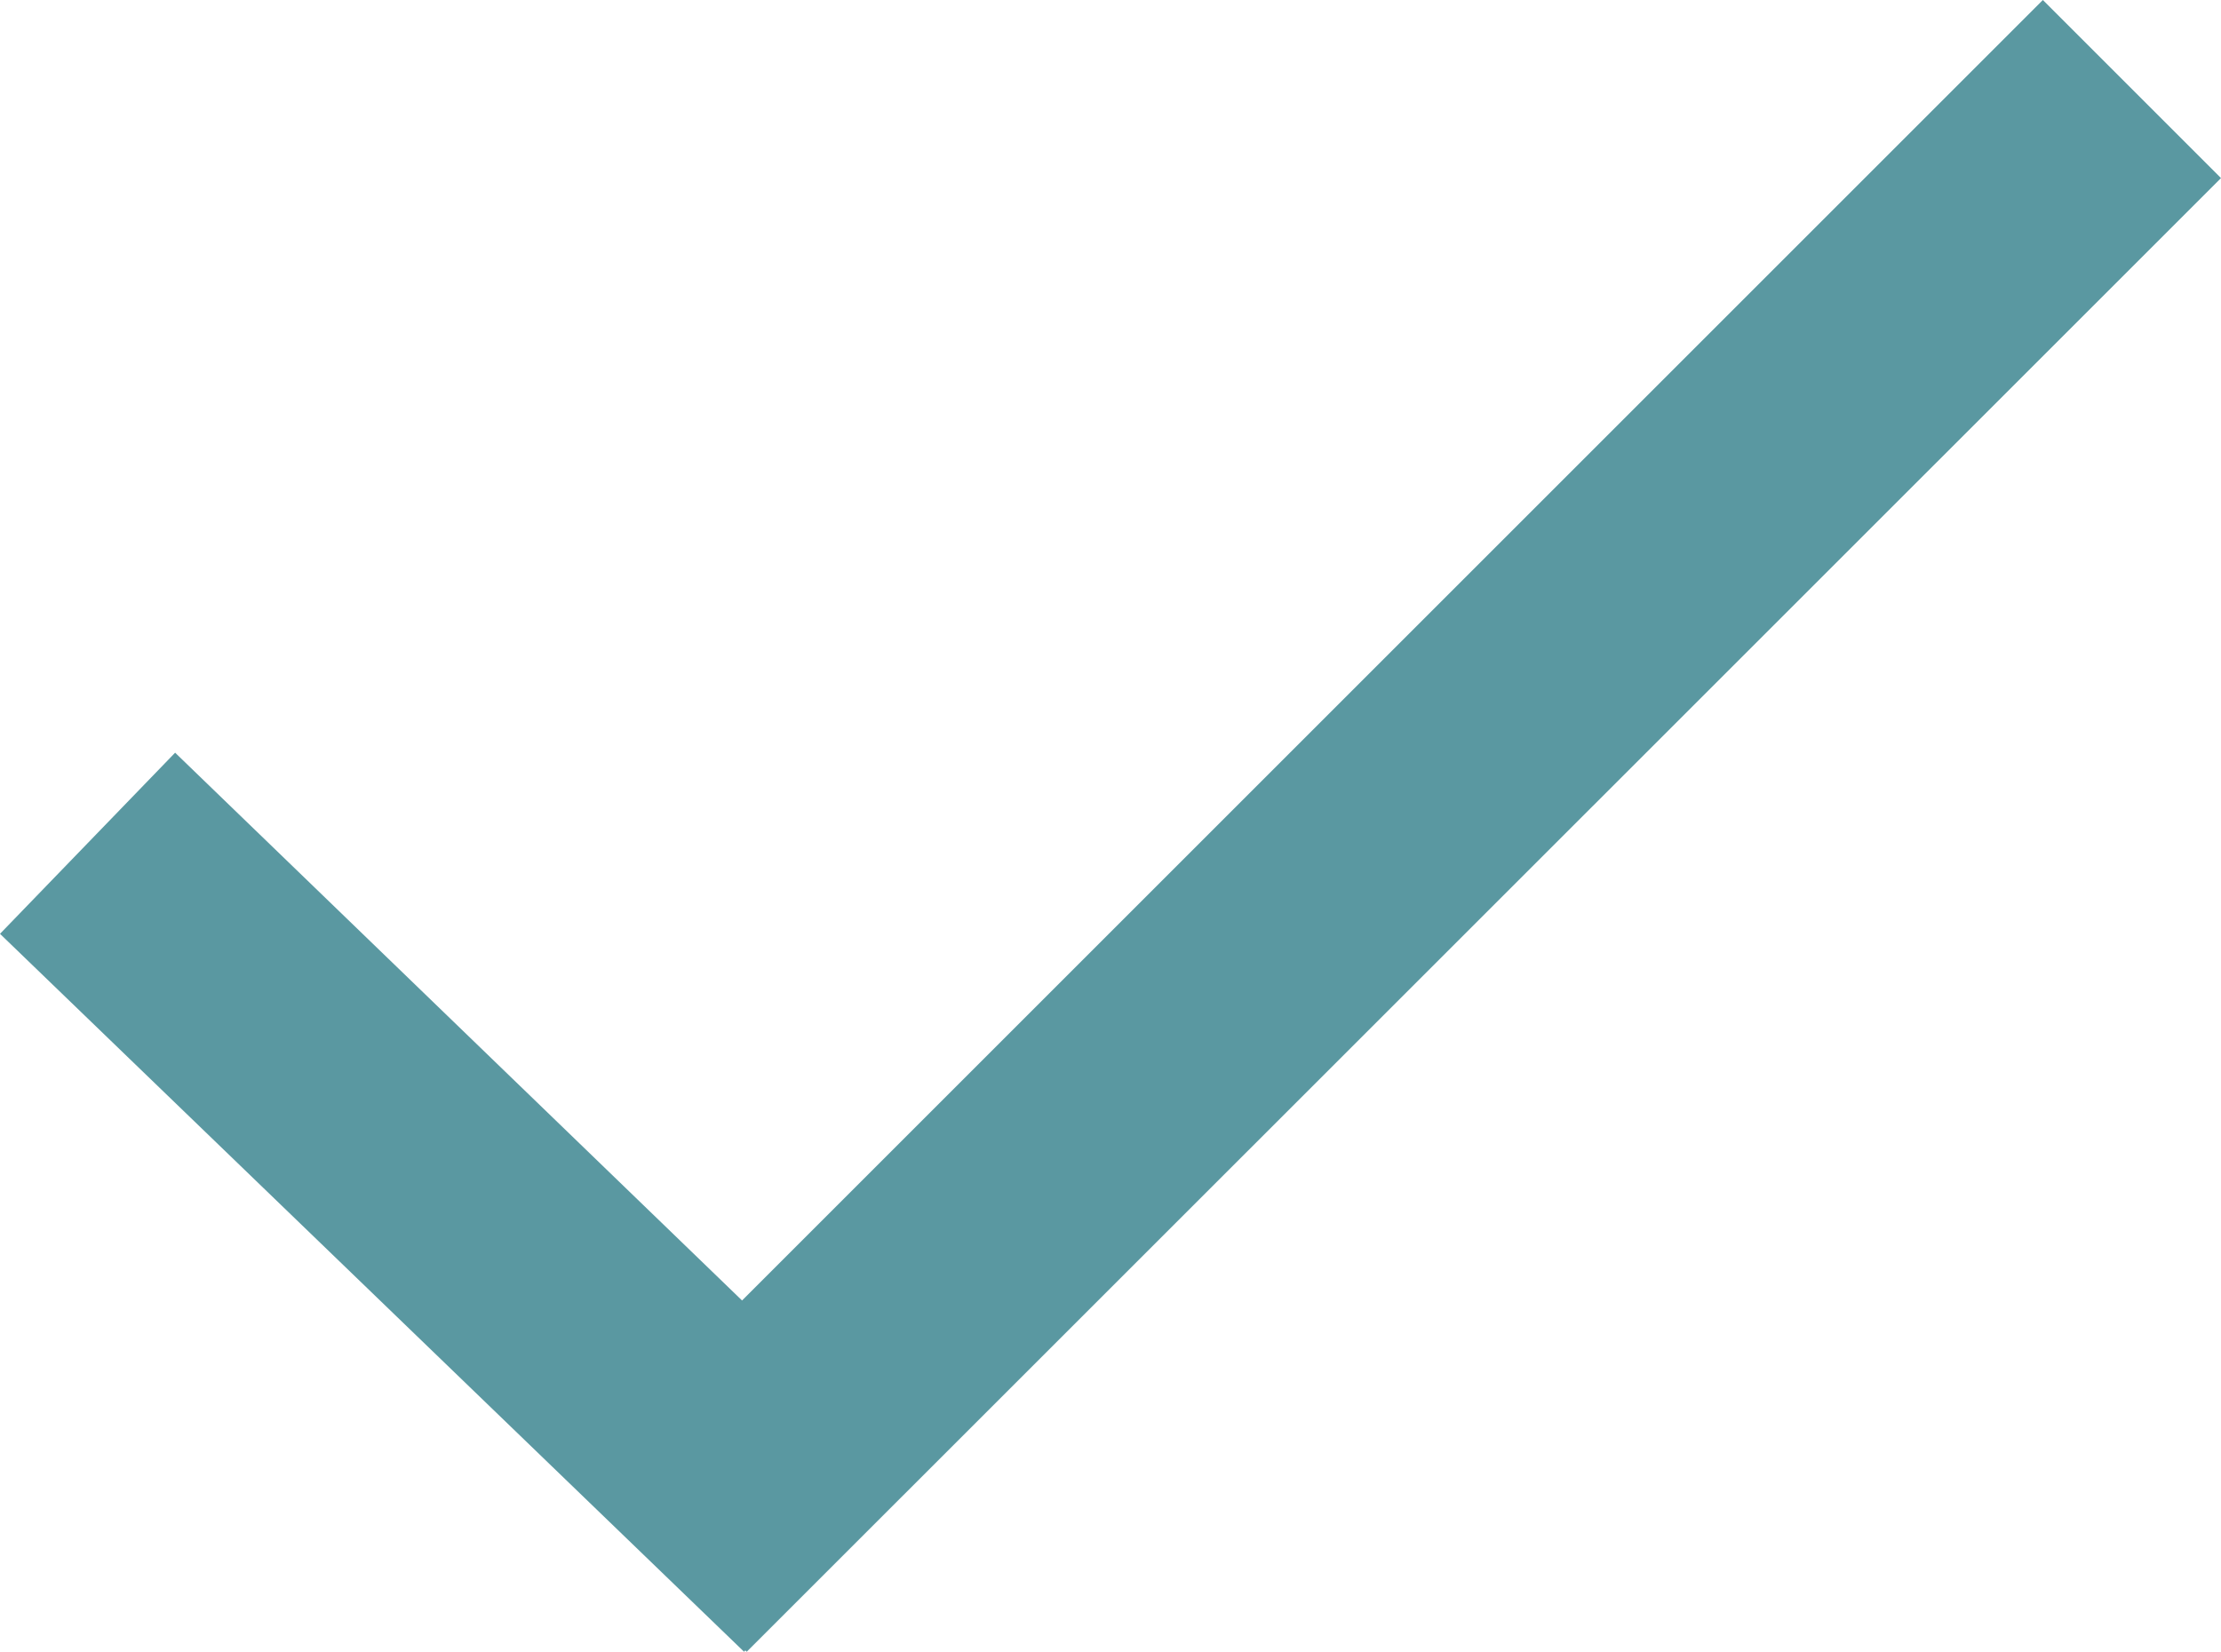 <svg xmlns="http://www.w3.org/2000/svg" width="17.629" height="13.114" viewBox="0 0 17.629 13.114">
  <path id="Path_7942" data-name="Path 7942" d="M553.23,243.12l-1.414-1.414-10.325,10.325-4.5-4.349-1.39,1.438,5.906,5.7.01-.011.011.011Z" transform="translate(-535.601 -241.706)" fill="#5a98a1"/>
</svg>
